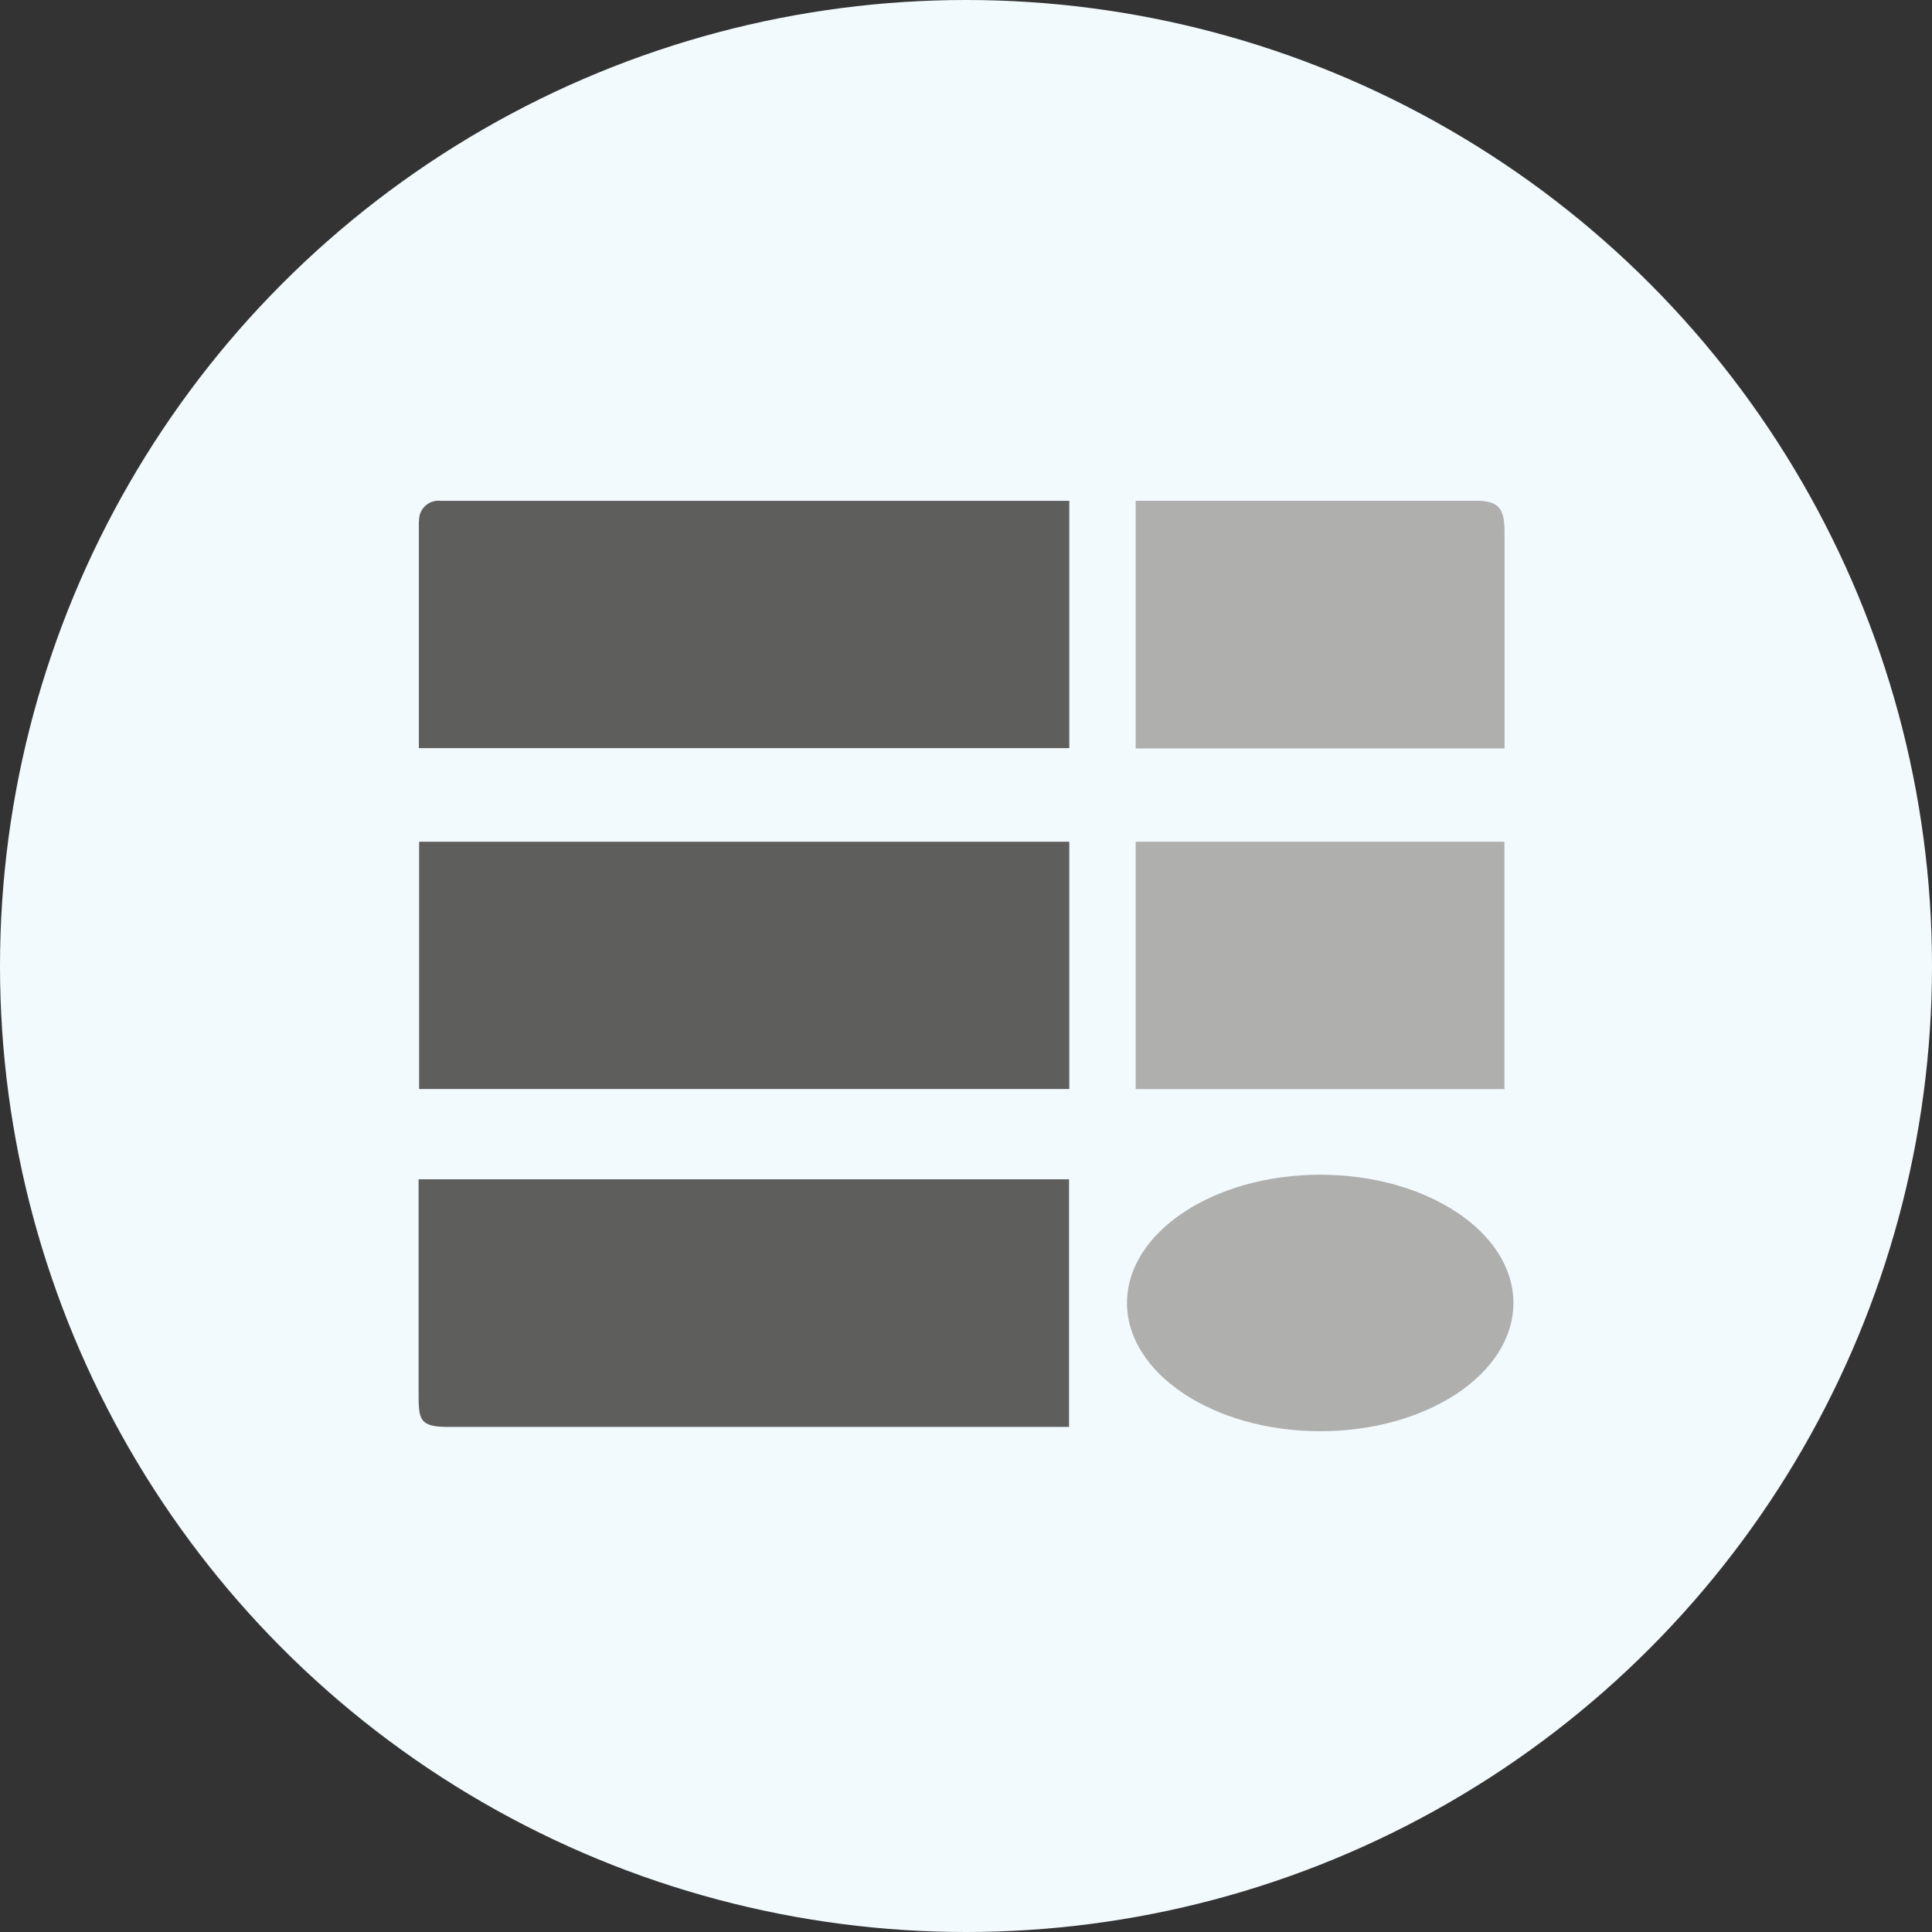 <?xml version='1.0' encoding='utf-8'?>
<svg xmlns="http://www.w3.org/2000/svg" id="Layer_1" data-name="Layer 1" viewBox="0 0 300 300" width="300" height="300"><rect x="0" y="0" width="300" height="300" fill="#333333" stroke="none"/><defs><clipPath id="bz_circular_clip"><circle cx="150.0" cy="150.0" r="150.0" /></clipPath></defs><g clip-path="url(#bz_circular_clip)"><rect x="-1.5" y="-1.5" width="303" height="303" fill="#f2fafe" /><rect x="65.08" y="130.7" width="100.96" height="38.4" fill="#5e5e5d" /><rect x="176.35" y="130.7" width="57.26" height="38.42" fill="#afafae" /><path d="M65.08,80.91a3,3,0,0,1,3.33-3.14c.9,0,97.63,0,97.63,0v38.4h-101V80.91" fill="#5e5e5d" /><path d="M176.35,77.76h53c4.46,0,4.28,2.41,4.28,6.46v32H176.35V77.76" fill="#afafae" /><path d="M205,222.24c16.59,0,30-8.93,30-19.92s-13.44-19.91-30-19.91-30,8.94-30,19.91,13.46,19.92,30,19.92" fill="#afafae" /><path d="M166,221.57H69.58c-4.47,0-4.58-1.14-4.58-5.19V183.12H166v38.45" fill="#5e5e5d" /></g></svg>